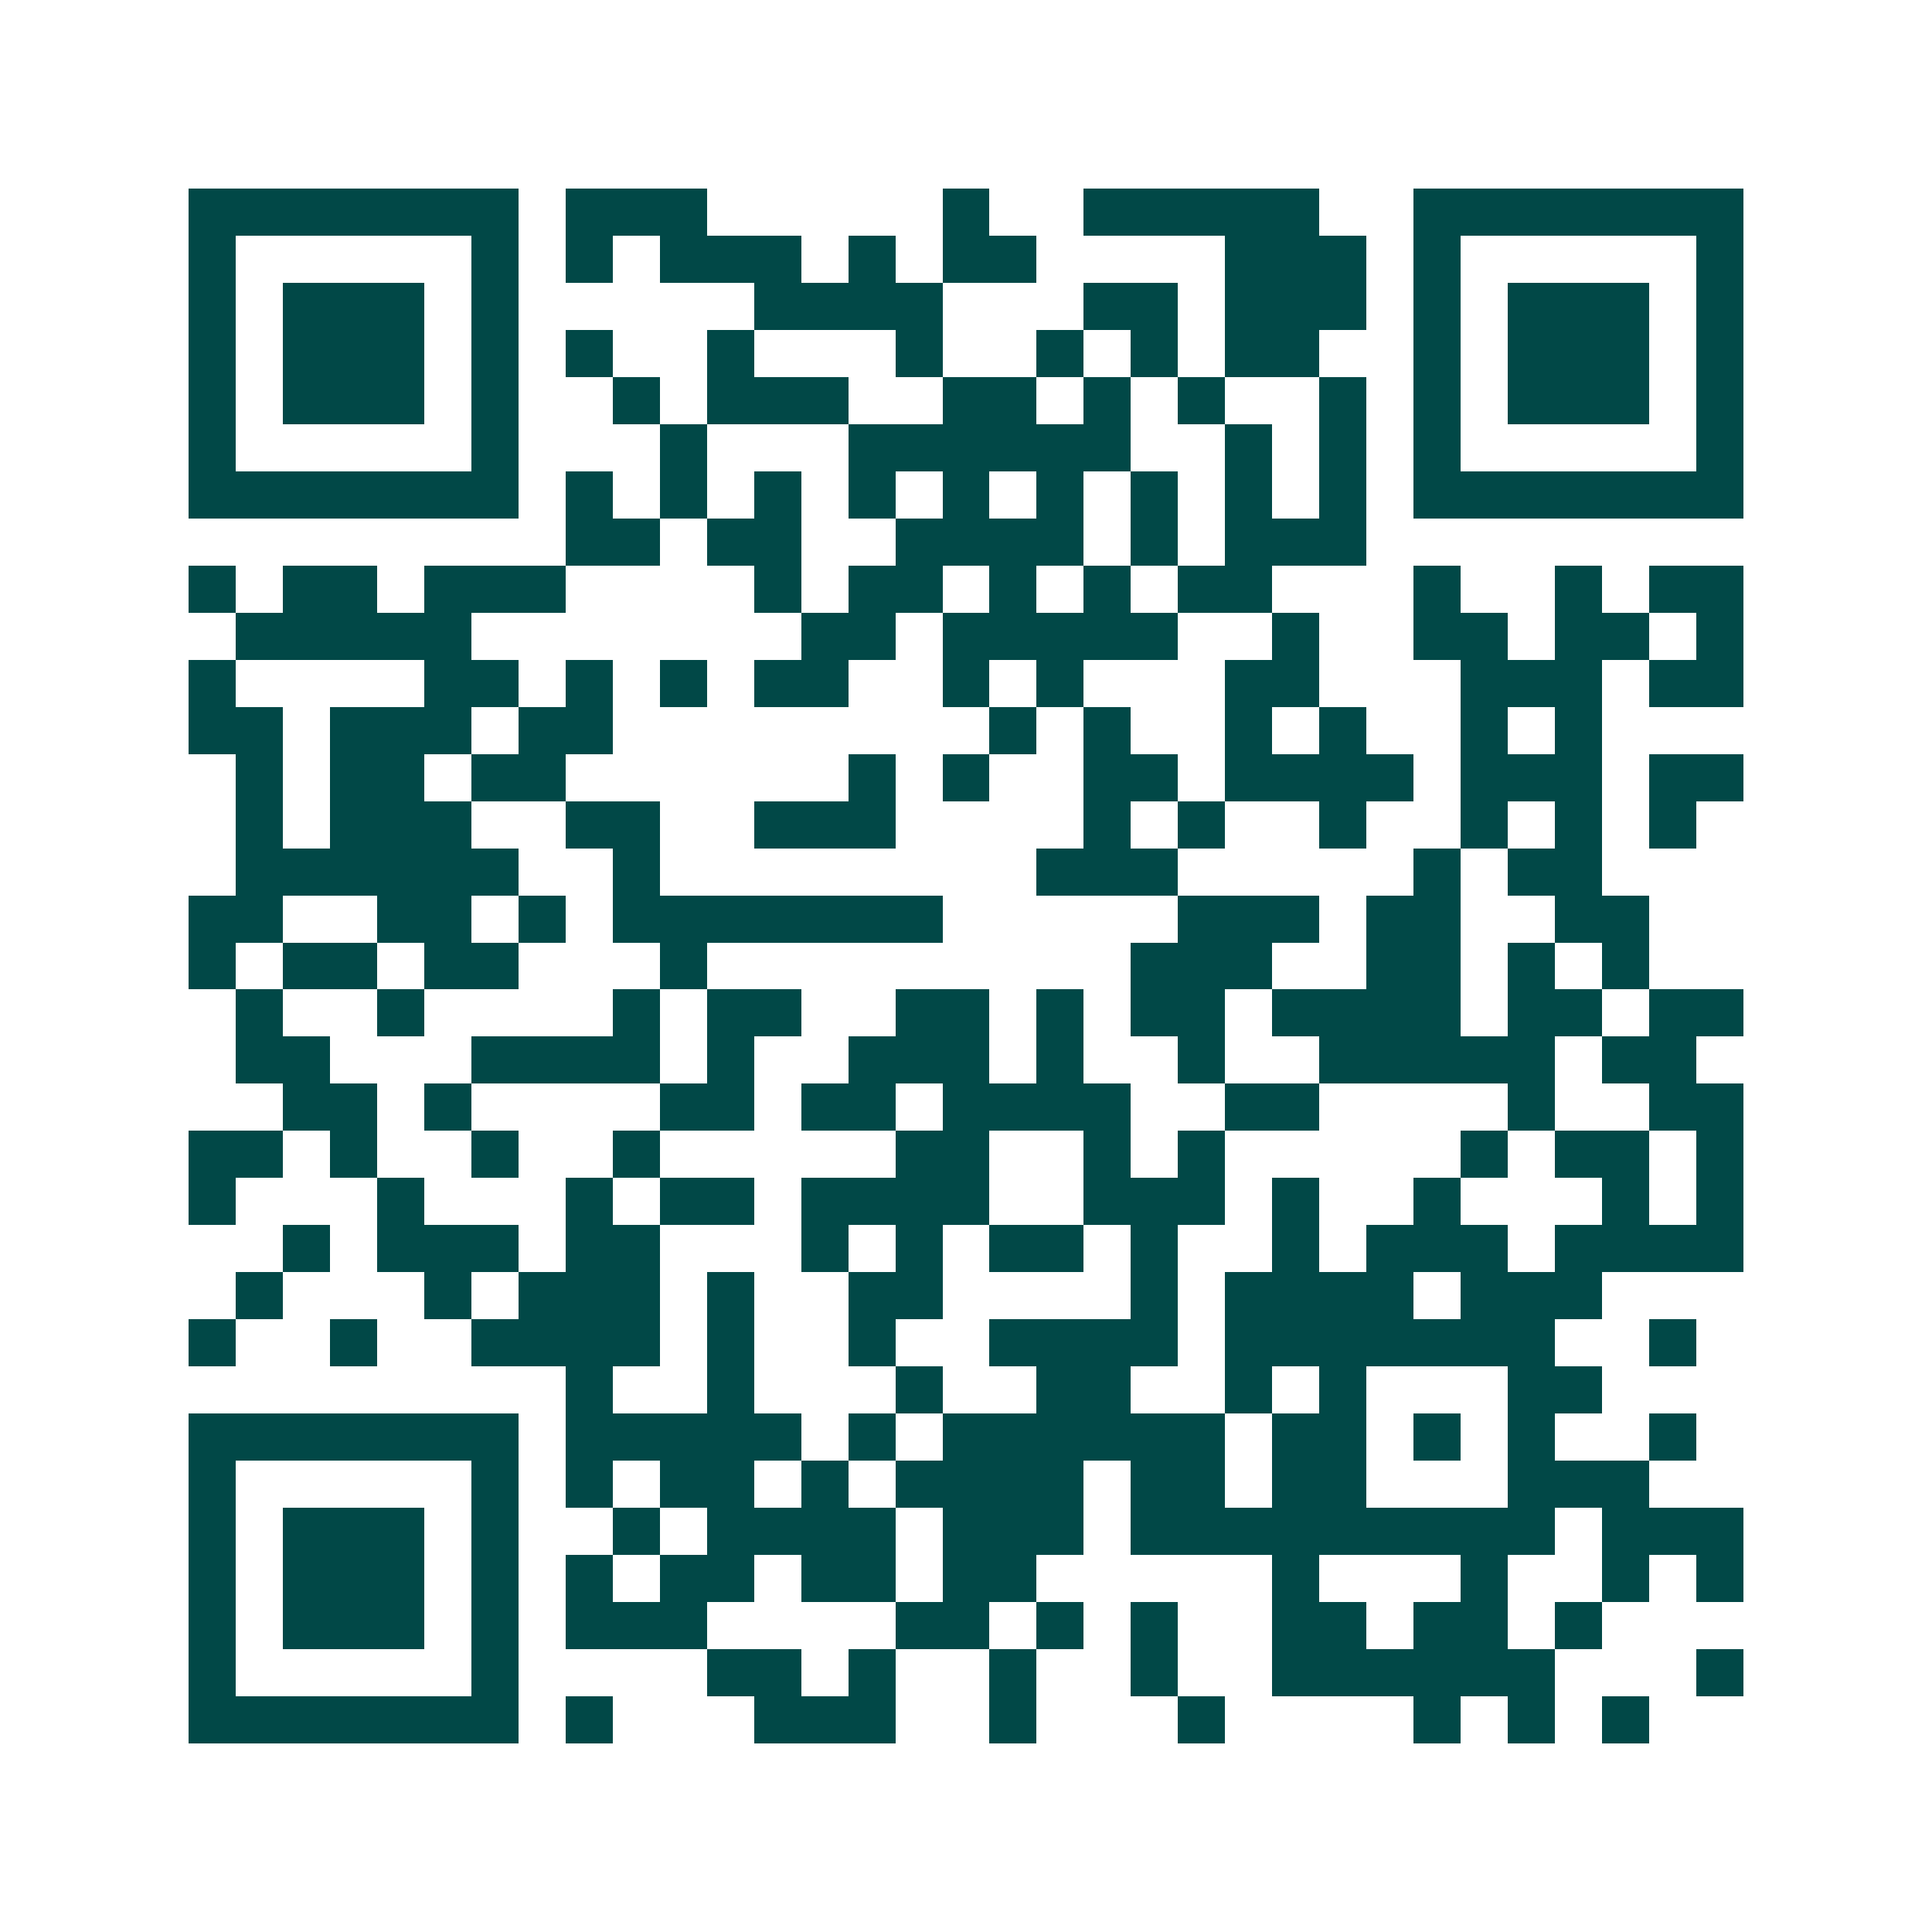 <svg xmlns="http://www.w3.org/2000/svg" width="200" height="200" viewBox="0 0 41 41" shape-rendering="crispEdges"><path fill="#ffffff" d="M0 0h41v41H0z"/><path stroke="#014847" d="M4 4.5h7m1 0h3m5 0h1m2 0h5m2 0h7M4 5.5h1m5 0h1m1 0h1m1 0h3m1 0h1m1 0h2m4 0h3m1 0h1m5 0h1M4 6.5h1m1 0h3m1 0h1m5 0h4m3 0h2m1 0h3m1 0h1m1 0h3m1 0h1M4 7.5h1m1 0h3m1 0h1m1 0h1m2 0h1m3 0h1m2 0h1m1 0h1m1 0h2m2 0h1m1 0h3m1 0h1M4 8.5h1m1 0h3m1 0h1m2 0h1m1 0h3m2 0h2m1 0h1m1 0h1m2 0h1m1 0h1m1 0h3m1 0h1M4 9.5h1m5 0h1m3 0h1m3 0h6m2 0h1m1 0h1m1 0h1m5 0h1M4 10.5h7m1 0h1m1 0h1m1 0h1m1 0h1m1 0h1m1 0h1m1 0h1m1 0h1m1 0h1m1 0h7M12 11.5h2m1 0h2m2 0h4m1 0h1m1 0h3M4 12.5h1m1 0h2m1 0h3m4 0h1m1 0h2m1 0h1m1 0h1m1 0h2m3 0h1m2 0h1m1 0h2M5 13.5h5m7 0h2m1 0h5m2 0h1m2 0h2m1 0h2m1 0h1M4 14.5h1m4 0h2m1 0h1m1 0h1m1 0h2m2 0h1m1 0h1m3 0h2m3 0h3m1 0h2M4 15.5h2m1 0h3m1 0h2m8 0h1m1 0h1m2 0h1m1 0h1m2 0h1m1 0h1M5 16.5h1m1 0h2m1 0h2m6 0h1m1 0h1m2 0h2m1 0h4m1 0h3m1 0h2M5 17.5h1m1 0h3m2 0h2m2 0h3m4 0h1m1 0h1m2 0h1m2 0h1m1 0h1m1 0h1M5 18.5h6m2 0h1m8 0h3m5 0h1m1 0h2M4 19.5h2m2 0h2m1 0h1m1 0h7m5 0h3m1 0h2m2 0h2M4 20.5h1m1 0h2m1 0h2m3 0h1m9 0h3m2 0h2m1 0h1m1 0h1M5 21.5h1m2 0h1m4 0h1m1 0h2m2 0h2m1 0h1m1 0h2m1 0h4m1 0h2m1 0h2M5 22.5h2m3 0h4m1 0h1m2 0h3m1 0h1m2 0h1m2 0h5m1 0h2M6 23.5h2m1 0h1m4 0h2m1 0h2m1 0h4m2 0h2m4 0h1m2 0h2M4 24.5h2m1 0h1m2 0h1m2 0h1m5 0h2m2 0h1m1 0h1m5 0h1m1 0h2m1 0h1M4 25.5h1m3 0h1m3 0h1m1 0h2m1 0h4m2 0h3m1 0h1m2 0h1m3 0h1m1 0h1M6 26.5h1m1 0h3m1 0h2m3 0h1m1 0h1m1 0h2m1 0h1m2 0h1m1 0h3m1 0h4M5 27.5h1m3 0h1m1 0h3m1 0h1m2 0h2m4 0h1m1 0h4m1 0h3M4 28.5h1m2 0h1m2 0h4m1 0h1m2 0h1m2 0h4m1 0h7m2 0h1M12 29.5h1m2 0h1m3 0h1m2 0h2m2 0h1m1 0h1m3 0h2M4 30.5h7m1 0h5m1 0h1m1 0h6m1 0h2m1 0h1m1 0h1m2 0h1M4 31.5h1m5 0h1m1 0h1m1 0h2m1 0h1m1 0h4m1 0h2m1 0h2m3 0h3M4 32.5h1m1 0h3m1 0h1m2 0h1m1 0h4m1 0h3m1 0h9m1 0h3M4 33.5h1m1 0h3m1 0h1m1 0h1m1 0h2m1 0h2m1 0h2m5 0h1m3 0h1m2 0h1m1 0h1M4 34.5h1m1 0h3m1 0h1m1 0h3m4 0h2m1 0h1m1 0h1m2 0h2m1 0h2m1 0h1M4 35.5h1m5 0h1m4 0h2m1 0h1m2 0h1m2 0h1m2 0h6m3 0h1M4 36.5h7m1 0h1m3 0h3m2 0h1m3 0h1m4 0h1m1 0h1m1 0h1"/></svg>
